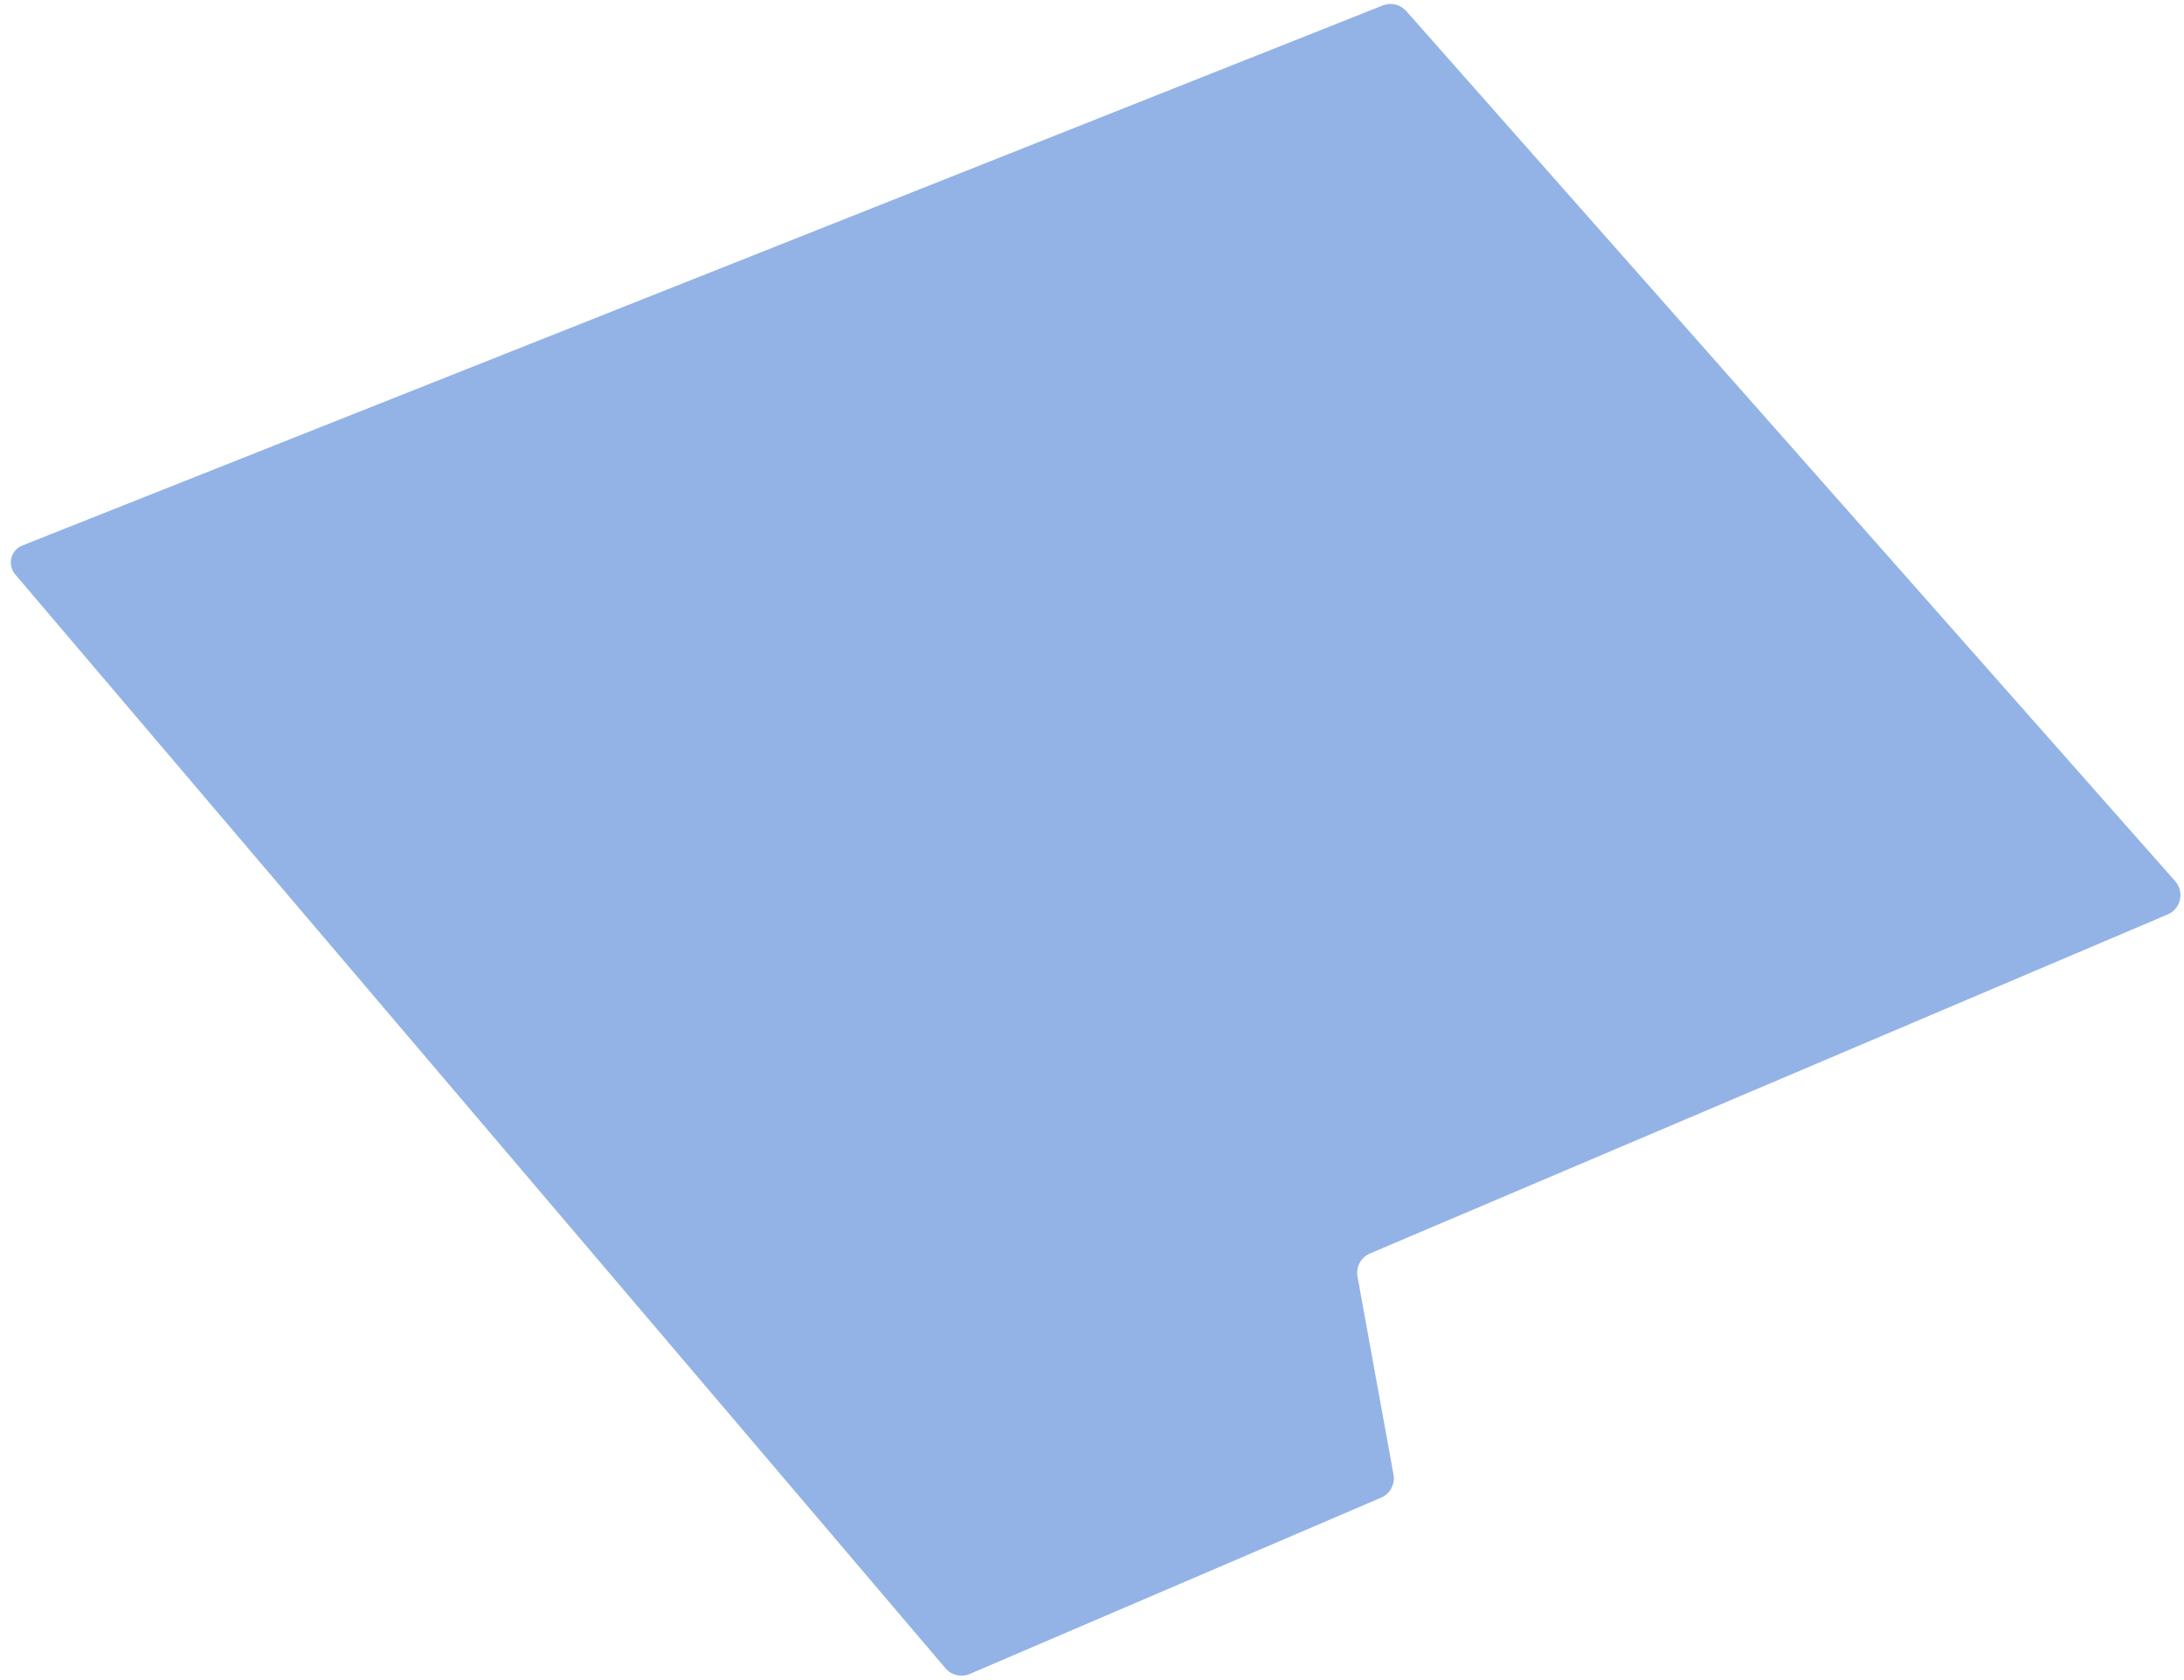 <?xml version="1.0" encoding="UTF-8"?> <svg xmlns="http://www.w3.org/2000/svg" width="104" height="80" viewBox="0 0 104 80" fill="none"><path d="M65.847 0.259L1 26C0.491 26.254 0.356 26.918 0.724 27.352L45.022 79.438C45.306 79.772 45.775 79.882 46.178 79.71L65.767 71.314C66.196 71.13 66.441 70.675 66.357 70.216L64.643 60.786C64.559 60.327 64.805 59.87 65.236 59.687L103.223 43.543C103.851 43.276 104.033 42.472 103.581 41.96L66.965 0.526C66.686 0.211 66.239 0.104 65.847 0.259Z" fill="#2869CF" fill-opacity="0.5"></path></svg> 